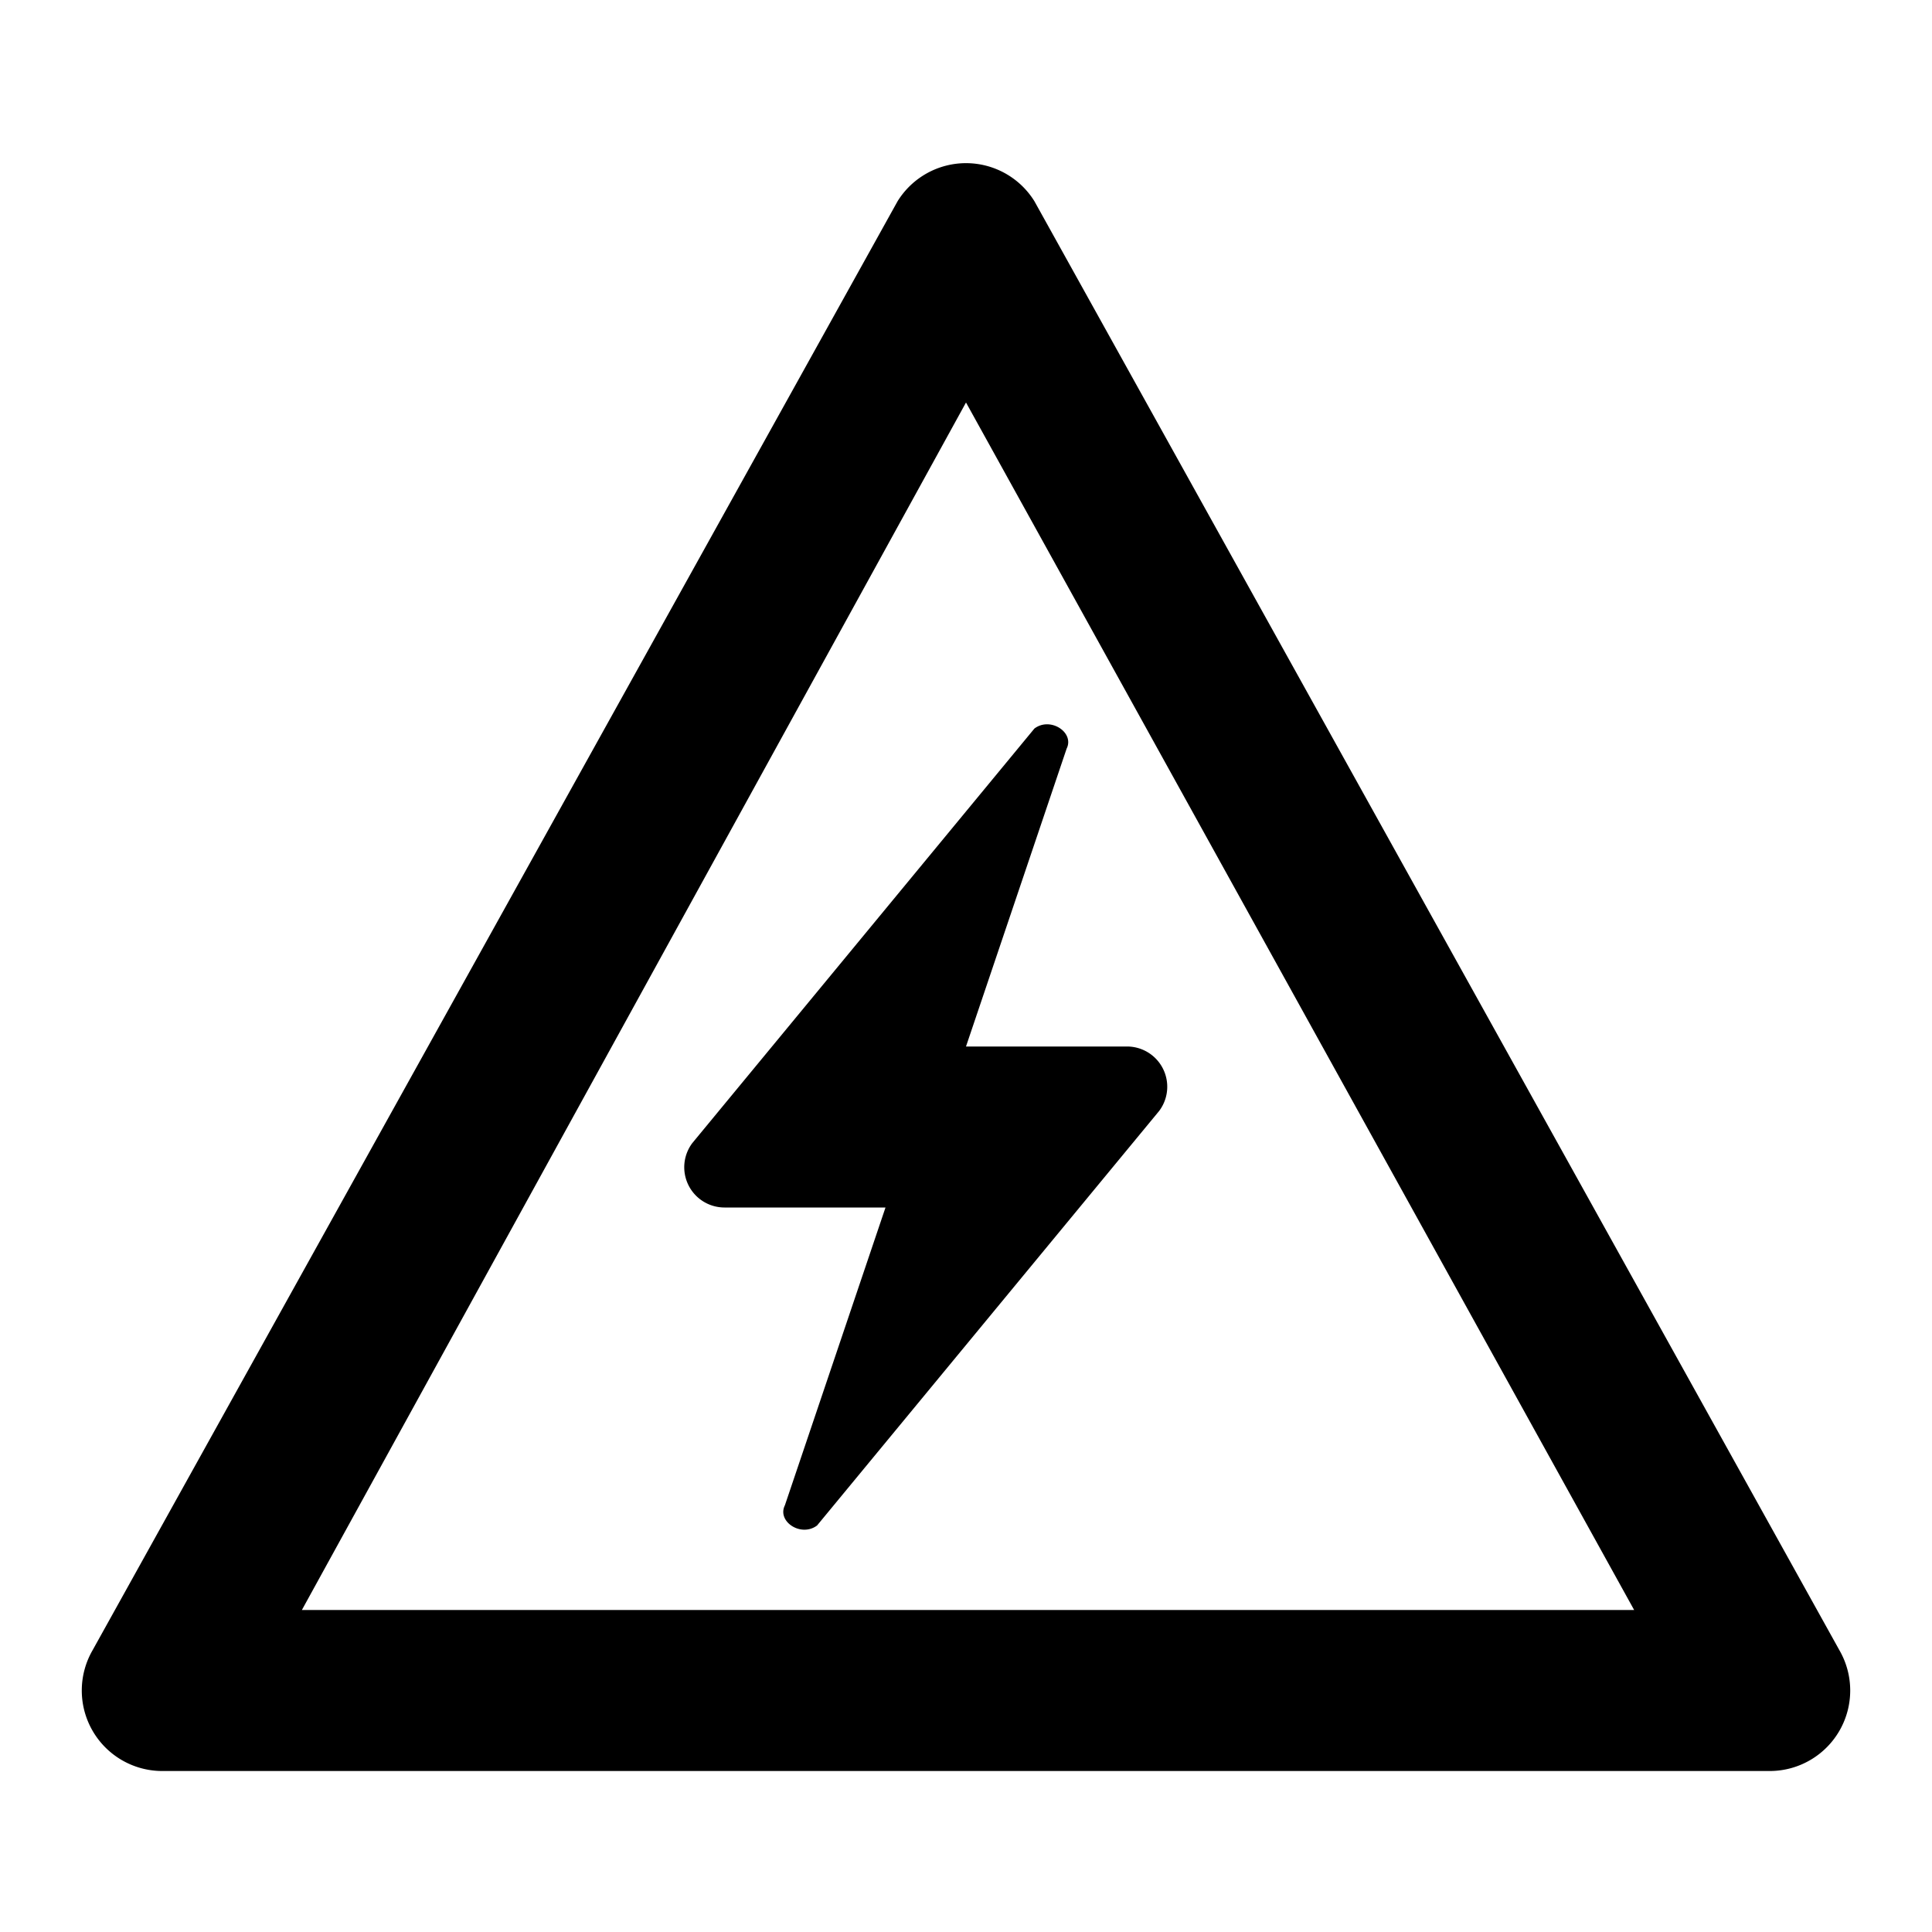 <svg xmlns="http://www.w3.org/2000/svg" viewBox="0 0 48 48" height="800px" width="800px">
  <g data-sanitized-data-name="Layer 2" data-name="Layer 2" id="Layer_2">
    <g data-sanitized-data-name="invisible box" data-name="invisible box" id="invisible_box">
      <rect fill="none" height="48" width="48"></rect>
    </g>
    <g data-sanitized-data-name="Layer 6" data-name="Layer 6" id="Layer_6">
      <g>
        <path d="M45.7,41,25.7,5a2,2,0,0,0-3.4,0L2.3,41A2,2,0,0,0,4,44H44A2,2,0,0,0,45.7,41ZM24,40H7.5L24,10,40.6,40Z"></path>
        <path d="M18,30h4l-2.5,7.4c-.2.4.4.8.8.5l8.5-10.3A1,1,0,0,0,28,26H24l2.5-7.4c.2-.4-.4-.8-.8-.5L17.2,28.4A1,1,0,0,0,18,30Z"></path>
      </g>
    </g>
  </g>
</svg>